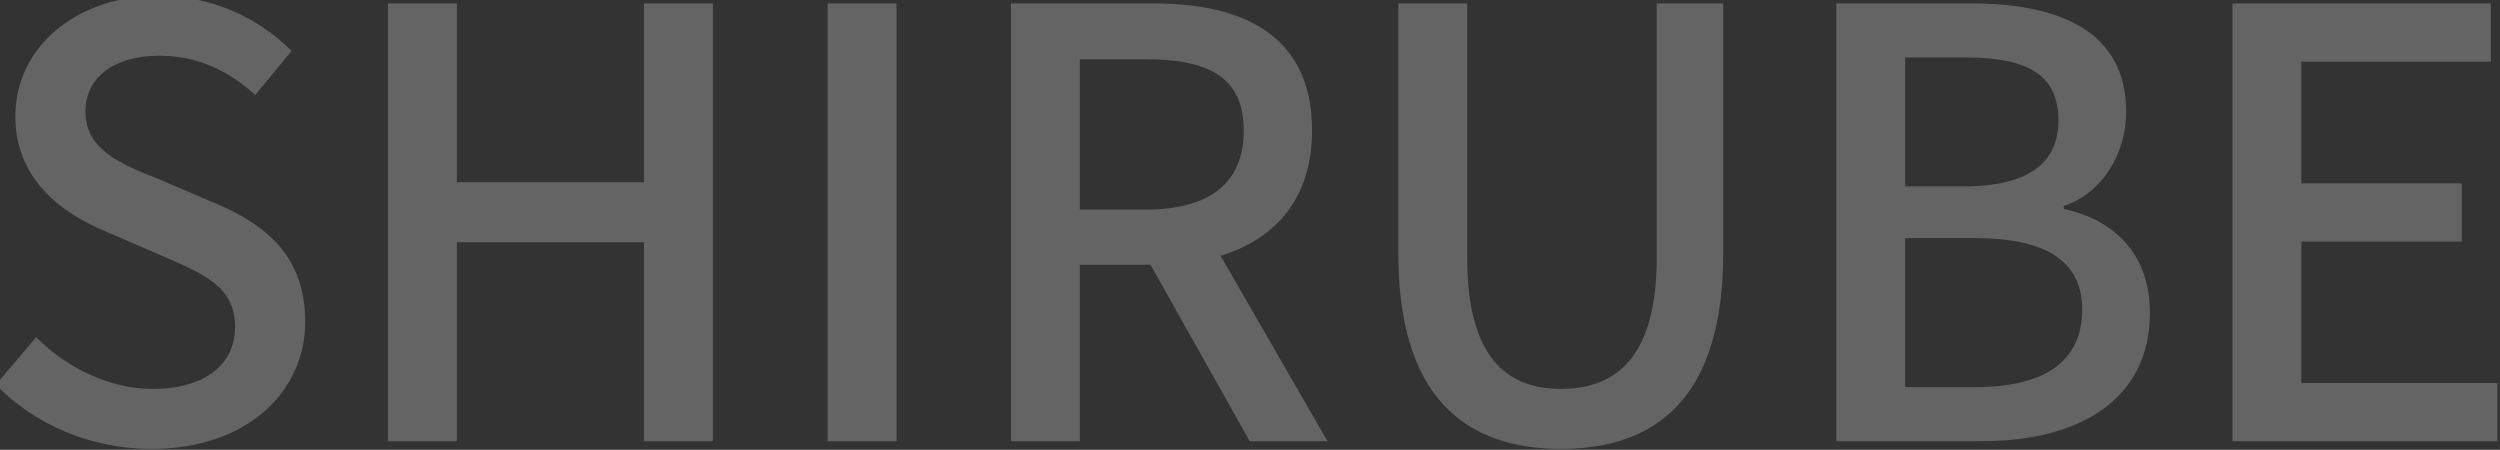 <svg width="289" height="52" viewBox="0 0 289 52" fill="none" xmlns="http://www.w3.org/2000/svg">
<rect x="0" y="0" width="289" height="52" fill="#333333" stroke="none"/>
<path d="M17.497 51.893C10.562 51.893 4.108 49.146 -0.492 44.477L4.177 38.984C7.816 42.623 12.759 44.958 17.634 44.958C23.745 44.958 27.178 42.074 27.178 37.817C27.178 33.217 23.745 31.775 19.076 29.715L12.073 26.694C7.198 24.635 1.774 20.79 1.774 13.443C1.774 5.478 8.777 -0.495 18.39 -0.495C24.294 -0.495 29.856 1.977 33.701 5.89L29.512 10.971C26.354 8.156 22.852 6.44 18.39 6.44C13.24 6.44 9.876 8.911 9.876 12.894C9.876 17.288 13.927 18.936 18.046 20.584L24.981 23.536C30.954 26.076 35.28 29.784 35.28 37.199C35.28 45.301 28.551 51.893 17.497 51.893ZM44.851 51L44.851 0.398L52.816 0.398V21.064L74.444 21.064L74.444 0.398H82.408L82.408 51H74.444V27.999L52.816 27.999L52.816 51H44.851ZM95.675 51L95.675 0.398H103.64L103.64 51H95.675ZM116.864 51L116.864 0.398L133.411 0.398C143.847 0.398 151.674 4.174 151.674 15.091C151.674 22.918 147.486 27.587 141.101 29.578L153.459 51H144.465L132.999 30.608H124.828V51H116.864ZM124.828 24.223H132.449C139.796 24.223 143.778 21.202 143.778 15.091C143.778 8.98 139.796 6.852 132.449 6.852H124.828V24.223ZM180.46 51.893C169.268 51.893 161.647 45.782 161.647 29.303V0.398L169.612 0.398V29.853C169.612 41.25 174.143 44.958 180.46 44.958C186.845 44.958 191.514 41.25 191.514 29.853V0.398H199.204V29.303C199.204 45.782 191.651 51.893 180.46 51.893ZM212.277 51V0.398H227.931C238.299 0.398 245.783 3.762 245.783 12.894C245.783 17.7 243.105 22.3 238.574 23.811V24.154C244.341 25.39 248.529 29.303 248.529 36.169C248.529 46.194 240.359 51 229.167 51L212.277 51ZM220.241 21.545H227.039C234.729 21.545 237.956 18.661 237.956 13.924C237.956 8.637 234.385 6.646 227.245 6.646H220.241V21.545ZM220.241 44.752H228.275C236.17 44.752 240.702 41.937 240.702 35.758C240.702 30.059 236.308 27.518 228.275 27.518H220.241V44.752ZM258.072 51V0.398L287.94 0.398V7.126L266.037 7.126V21.202L284.575 21.202V27.93L266.037 27.93V44.271H288.695V51H258.072Z" fill="white" fill-opacity="0.24"/>
</svg>
